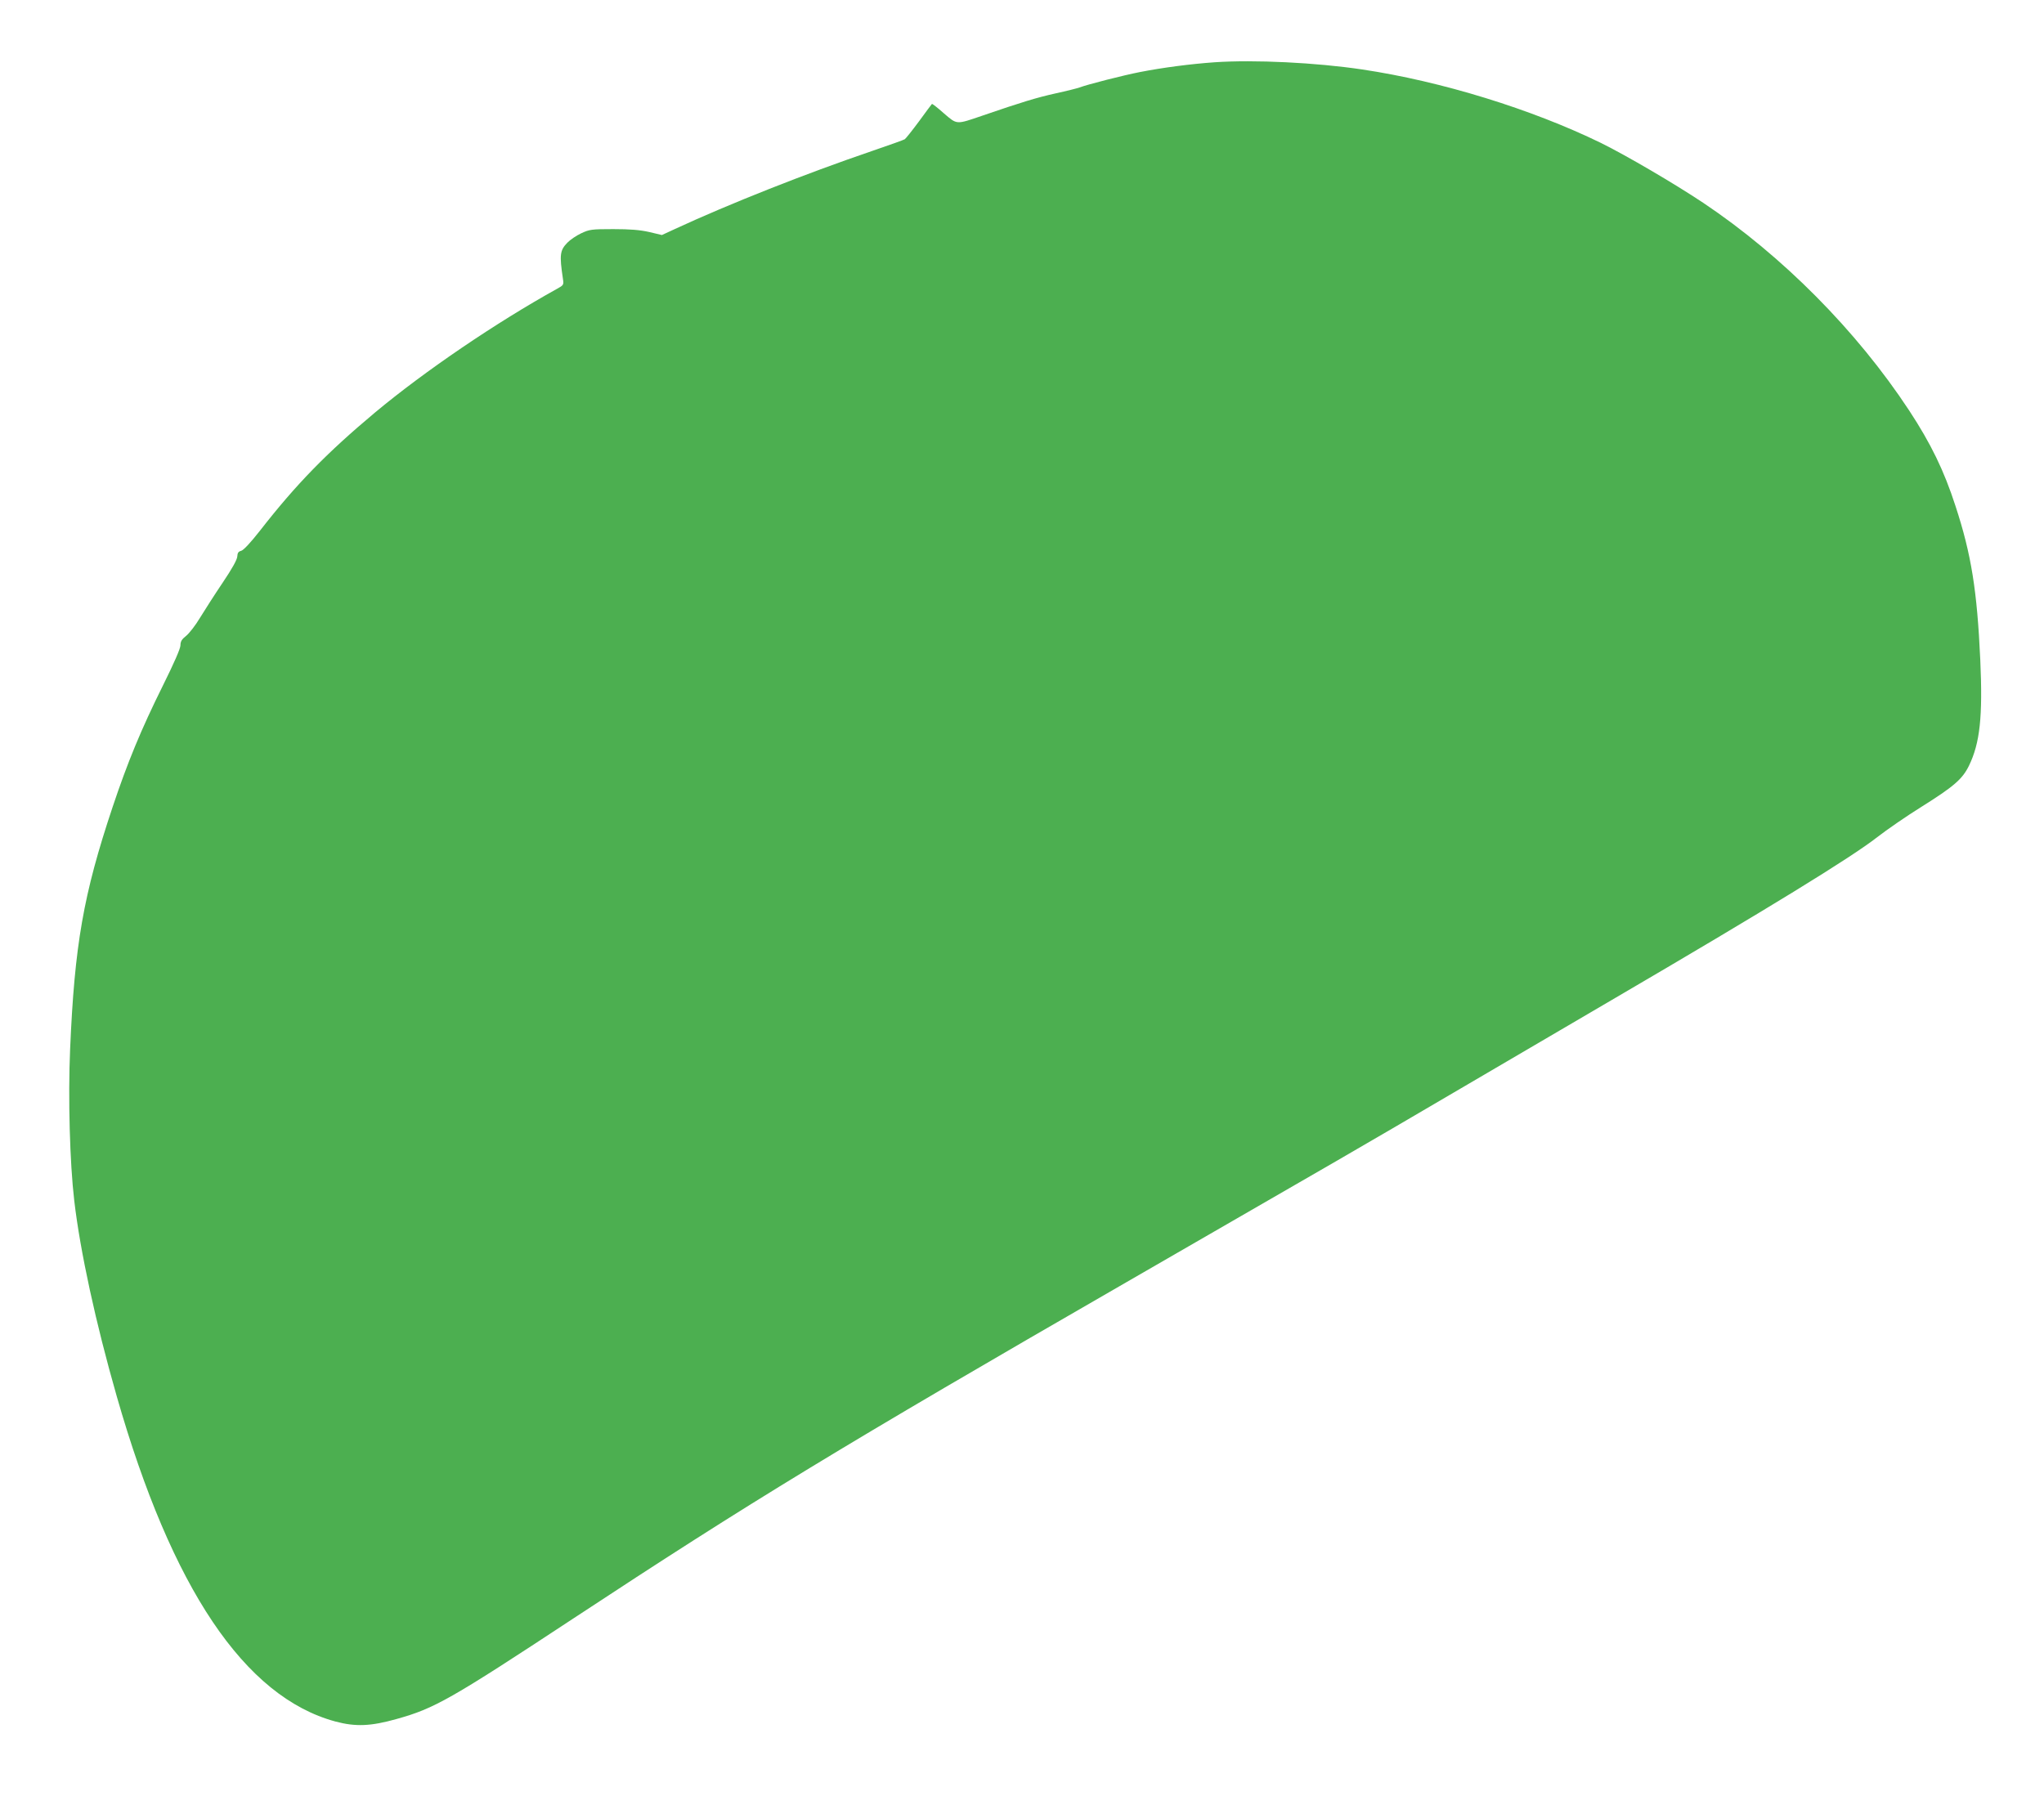 <?xml version="1.0" standalone="no"?>
<!DOCTYPE svg PUBLIC "-//W3C//DTD SVG 20010904//EN"
 "http://www.w3.org/TR/2001/REC-SVG-20010904/DTD/svg10.dtd">
<svg version="1.0" xmlns="http://www.w3.org/2000/svg"
 width="1280pt" height="1125pt" viewBox="0 0 1280 1125"
 preserveAspectRatio="xMidYMid meet">
<g transform="translate(0,1125) scale(0.1,-0.1)"
fill="#4caf50" stroke="none">
<path d="M7606 10860 c-154 -11 -322 -33 -466 -61 -103 -20 -331 -78 -380 -97
-14 -5 -81 -22 -150 -37 -117 -26 -213 -55 -457 -139 -167 -57 -158 -58 -242
14 -39 35 -73 61 -75 59 -2 -2 -39 -51 -81 -109 -43 -58 -83 -108 -89 -112 -5
-4 -98 -37 -206 -74 -416 -142 -894 -331 -1235 -489 l-80 -37 -80 19 c-58 13
-119 18 -225 18 -135 0 -149 -2 -200 -26 -30 -14 -70 -41 -87 -59 -47 -48 -50
-77 -28 -225 6 -39 5 -41 -37 -64 -382 -212 -827 -514 -1140 -775 -301 -252
-493 -448 -721 -741 -59 -75 -102 -121 -117 -125 -17 -4 -23 -13 -24 -35 -1
-20 -32 -76 -92 -165 -50 -74 -113 -173 -142 -220 -28 -47 -68 -98 -87 -113
-27 -21 -35 -35 -35 -59 0 -20 -41 -113 -110 -252 -137 -276 -221 -480 -315
-761 -183 -548 -238 -862 -266 -1518 -13 -303 -2 -709 26 -947 37 -317 134
-764 266 -1225 345 -1205 801 -1883 1369 -2037 127 -34 222 -30 385 16 236 66
334 121 1105 629 1113 733 1675 1075 3465 2107 1306 753 1500 865 2045 1185
283 166 729 427 990 580 990 579 1502 894 1666 1022 58 45 182 131 277 190
201 126 256 173 297 257 69 142 87 306 71 663 -20 434 -56 661 -155 963 -72
223 -155 393 -291 600 -329 500 -794 968 -1288 1299 -183 122 -484 298 -642
376 -433 211 -998 386 -1495 460 -288 43 -674 62 -924 45z"/>
</g>
</svg>
